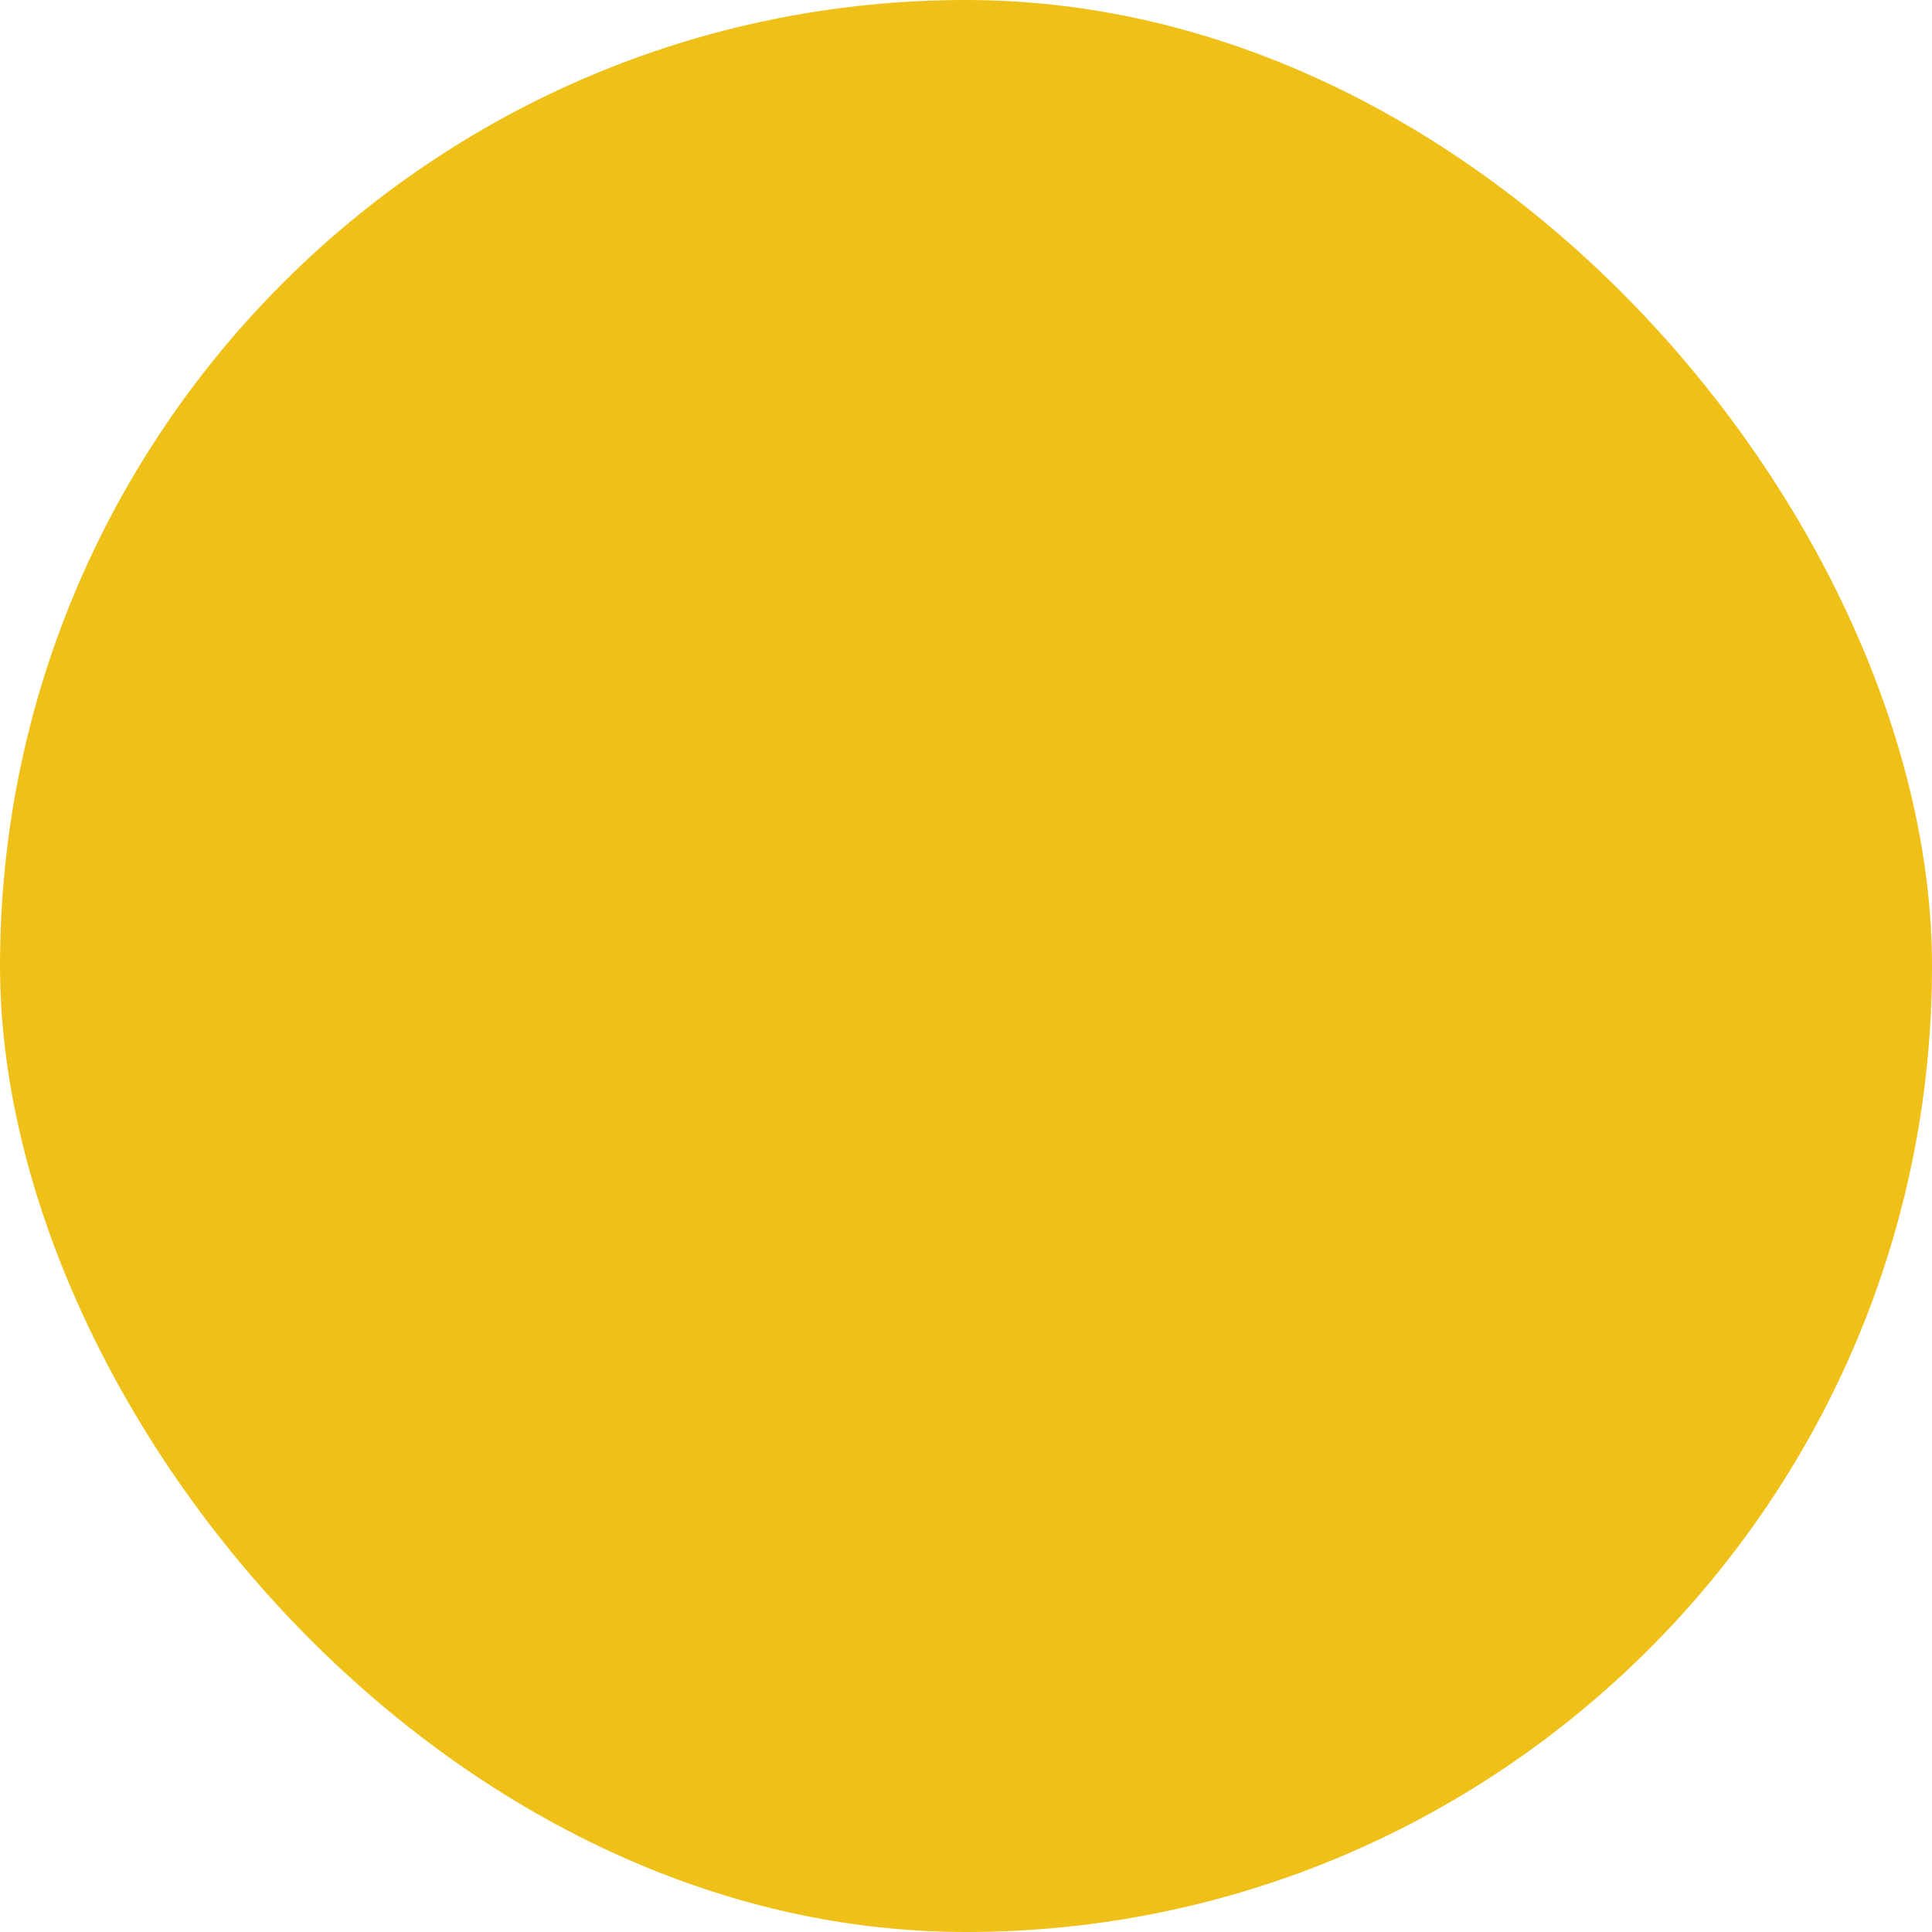 <?xml version="1.0" encoding="UTF-8"?> <svg xmlns="http://www.w3.org/2000/svg" viewBox="0 0 100 100" fill-rule="evenodd"><rect x="0" y="0" width="100" height="100" fill="#efc118" rx="50" ry="50"></rect><g style="transform-origin: center center; transform: scale(0.7);"><path d="m65.883 10.922c0 6.027-4.891 10.918-10.918 10.918-6.031 0-10.922-4.891-10.922-10.918 0-6.031 4.891-10.922 10.922-10.922 6.027 0 10.918 4.891 10.918 10.918" fill="#1e1e1e"></path><path d="m83.109 49.312c-4.984-0.285-9.832-1.965-14.059-4.898-4.754-3.293-8.359-7.902-10.445-13.305-2.34-5.844-8.516-9.055-14.508-7.352-0.547 0.152-1.109 0.336-1.688 0.539-0.188 0.059-0.375 0.125-0.555 0.199-1.039 0.383-2.133 0.844-3.273 1.379-5.164 2.164-10.492 4.336-15.945 6.508-3.594 1.438-6.293 4.672-6.672 8.25-0.461 4.492-0.781 8.992-0.945 13.5-0.031 0.812 0.68 1.469 1.578 1.469h7.766c0.902 0 1.625-0.66 1.664-1.469 0.199-4.098 0.578-8.398 1.137-12.305 0.023-0.164 0.125-0.316 0.297-0.383 3.156-1.25 6.289-2.5 9.383-3.75 0.34-0.137 0.688 0.133 0.602 0.469-5.172 19.996-10.129 40.25-11.469 60.102-0.059 0.902 0.758 1.738 1.68 1.738h7.656c0.695 0 1.258-0.488 1.344-1.164 1.281-10.117 3.25-20.344 5.457-30.59 0.07-0.32 0.496-0.449 0.766-0.234 3.203 2.566 6.391 5.133 9.531 7.695 0.098 0.078 0.156 0.195 0.152 0.312-0.039 7.543-0.113 15.062-0.219 22.527-0.008 0.805 0.637 1.453 1.445 1.453h7.508c0.805 0 1.516-0.648 1.578-1.453 0.562-7.523 0.953-15.109 1.168-22.715 0.086-2.981-1.273-5.828-3.719-7.816-2.215-1.797-4.445-3.594-6.68-5.391 1.023-4.574 2.031-9.148 2.984-13.715 0.07-0.336 0.531-0.453 0.789-0.203 1.477 1.43 3.082 2.758 4.797 3.957 6.238 4.359 13.488 6.812 21.055 7.133 0.938 0.039 1.715-0.625 1.703-1.469-0.039-2.516-0.129-5.031-0.262-7.547-0.039-0.777-0.746-1.414-1.602-1.465z" fill="#1e1e1e"></path></g></svg> 